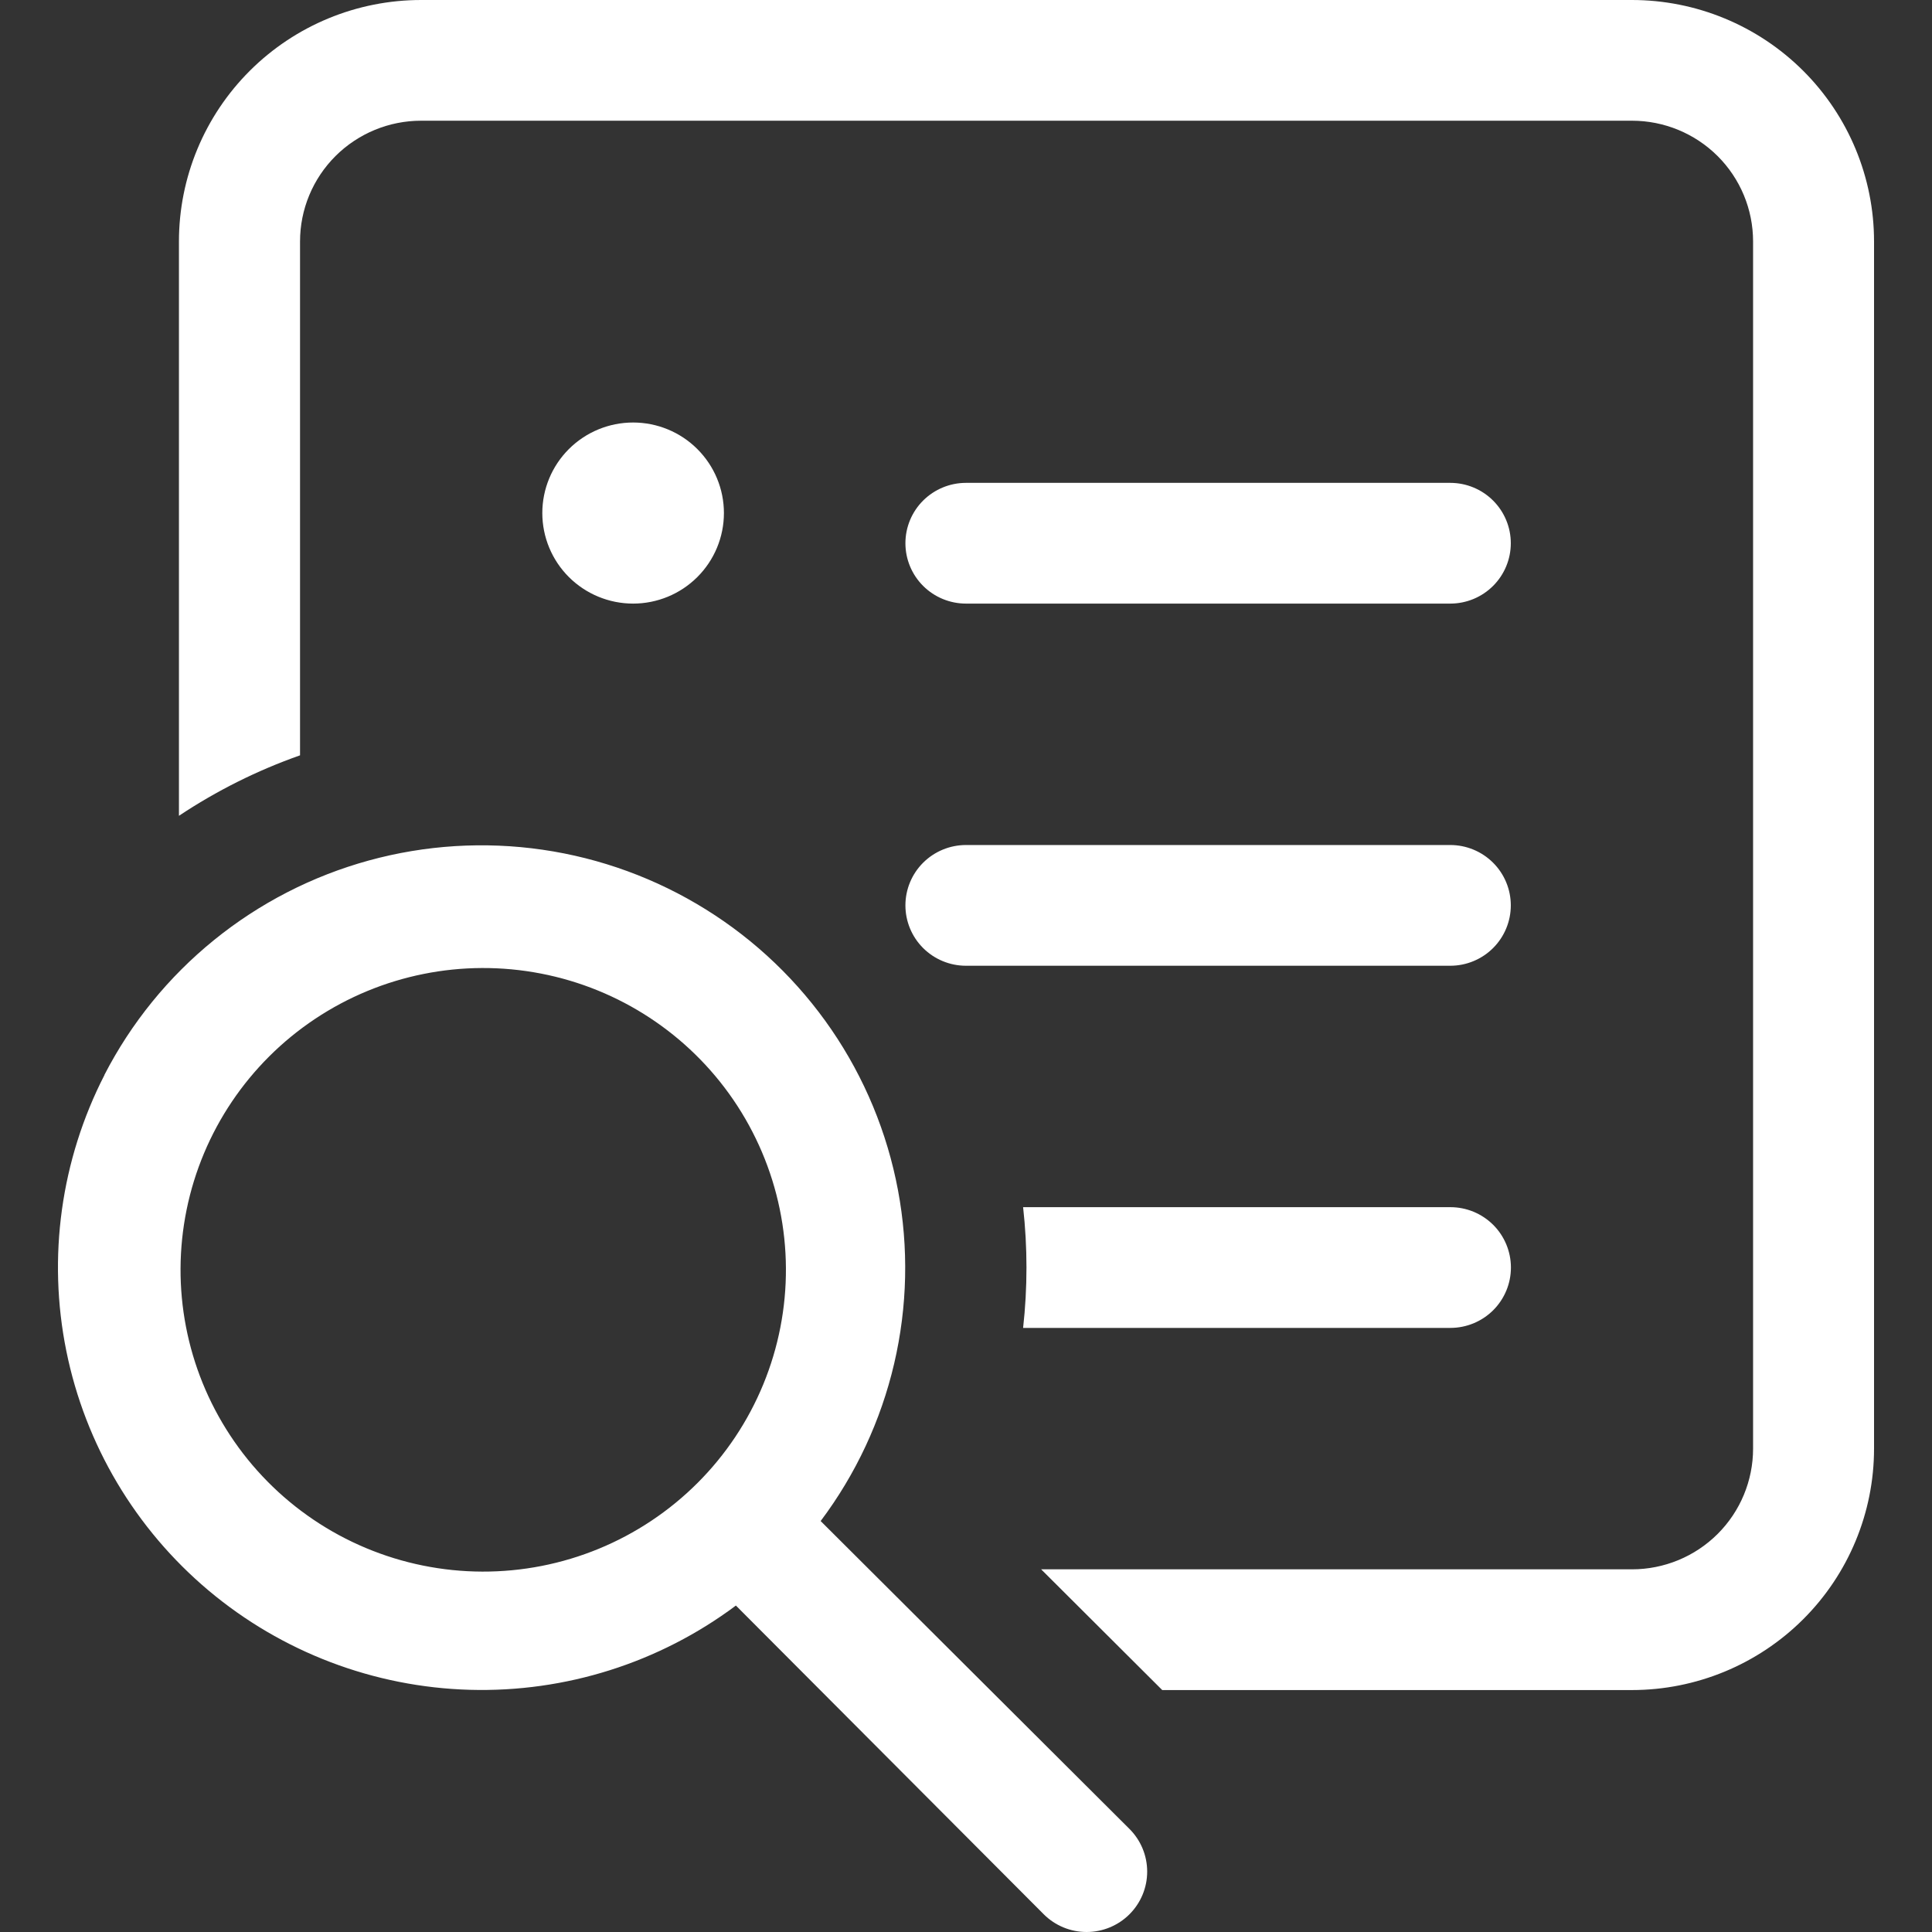 <svg width="100" height="100" viewBox="0 0 100 100" fill="none" xmlns="http://www.w3.org/2000/svg">
<rect x="0" y="0" width="100" height="100" fill="#333333" stroke="none"/>
<path d="M53.896 81.228H84.472C86.134 81.228 87.728 80.57 88.904 79.398C90.079 78.226 90.739 76.637 90.739 74.98V12.497C90.739 10.839 90.079 9.25 88.904 8.078C87.728 6.907 86.134 6.248 84.472 6.248H21.796C20.134 6.248 18.54 6.907 17.365 8.078C16.19 9.25 15.53 10.839 15.53 12.497V39.096C13.318 39.875 11.213 40.927 9.262 42.226V12.497C9.262 9.182 10.583 6.004 12.934 3.66C15.284 1.317 18.472 0 21.796 0H84.466C87.79 0 90.978 1.317 93.329 3.66C95.68 6.004 97 9.182 97 12.497V74.98C97 78.294 95.68 81.473 93.329 83.816C90.978 86.16 87.79 87.477 84.466 87.477H60.157L53.89 81.228H53.896ZM32.77 31.242C34.017 31.242 35.212 30.748 36.093 29.869C36.975 28.99 37.47 27.798 37.47 26.555C37.47 25.312 36.975 24.121 36.093 23.242C35.212 22.363 34.017 21.869 32.77 21.869C31.523 21.869 30.328 22.363 29.446 23.242C28.565 24.121 28.07 25.312 28.07 26.555C28.07 27.798 28.565 28.99 29.446 29.869C30.328 30.748 31.523 31.242 32.77 31.242V31.242ZM46.864 28.117C46.864 27.289 47.194 26.494 47.782 25.908C48.37 25.323 49.167 24.993 49.998 24.993H75.066C75.897 24.993 76.694 25.323 77.281 25.908C77.869 26.494 78.199 27.289 78.199 28.117C78.199 28.946 77.869 29.741 77.281 30.327C76.694 30.913 75.897 31.242 75.066 31.242H49.998C49.167 31.242 48.37 30.913 47.782 30.327C47.194 29.741 46.864 28.946 46.864 28.117ZM46.864 46.862C46.864 46.034 47.194 45.239 47.782 44.653C48.37 44.068 49.167 43.738 49.998 43.738H75.066C75.897 43.738 76.694 44.068 77.281 44.653C77.869 45.239 78.199 46.034 78.199 46.862C78.199 47.691 77.869 48.486 77.281 49.072C76.694 49.657 75.897 49.987 75.066 49.987H49.998C49.167 49.987 48.37 49.657 47.782 49.072C47.194 48.486 46.864 47.691 46.864 46.862ZM75.066 68.732H52.956C53.188 66.655 53.188 64.56 52.956 62.483H75.072C75.903 62.483 76.7 62.812 77.288 63.398C77.875 63.984 78.205 64.779 78.205 65.608C78.205 66.436 77.875 67.231 77.288 67.817C76.7 68.403 75.903 68.732 75.072 68.732H75.066ZM5.408 55.641C3.15 60.042 2.453 65.076 3.432 69.922C4.411 74.768 7.008 79.141 10.799 82.327C14.591 85.512 19.353 87.323 24.309 87.464C29.265 87.605 34.123 86.068 38.09 83.103L54.027 99.086C54.616 99.672 55.413 100.001 56.245 100C57.077 99.999 57.874 99.669 58.461 99.083C59.049 98.496 59.379 97.701 59.378 96.872C59.377 96.043 59.047 95.248 58.458 94.662L42.477 78.729C44.297 76.306 45.592 73.532 46.281 70.584C46.97 67.635 47.038 64.577 46.479 61.601C45.921 58.626 44.749 55.798 43.038 53.297C41.327 50.797 39.114 48.677 36.538 47.074C33.963 45.47 31.082 44.417 28.078 43.981C25.073 43.545 22.01 43.736 19.083 44.541C16.157 45.346 13.429 46.749 11.074 48.66C8.719 50.57 6.788 52.948 5.402 55.641H5.408ZM37.959 56.928C39.124 58.633 39.94 60.552 40.357 62.573C40.775 64.594 40.787 66.677 40.392 68.702C39.998 70.728 39.205 72.655 38.059 74.374C36.914 76.092 35.438 77.567 33.717 78.713C31.997 79.86 30.065 80.655 28.035 81.053C26.004 81.451 23.915 81.444 21.887 81.032C19.859 80.621 17.933 79.813 16.22 78.655C14.507 77.497 13.041 76.012 11.907 74.286C9.643 70.842 8.836 66.645 9.66 62.609C10.484 58.574 12.873 55.026 16.307 52.738C19.741 50.45 23.943 49.606 27.998 50.391C32.053 51.176 35.633 53.525 37.959 56.928V56.928Z" fill="white"/>
</svg>
